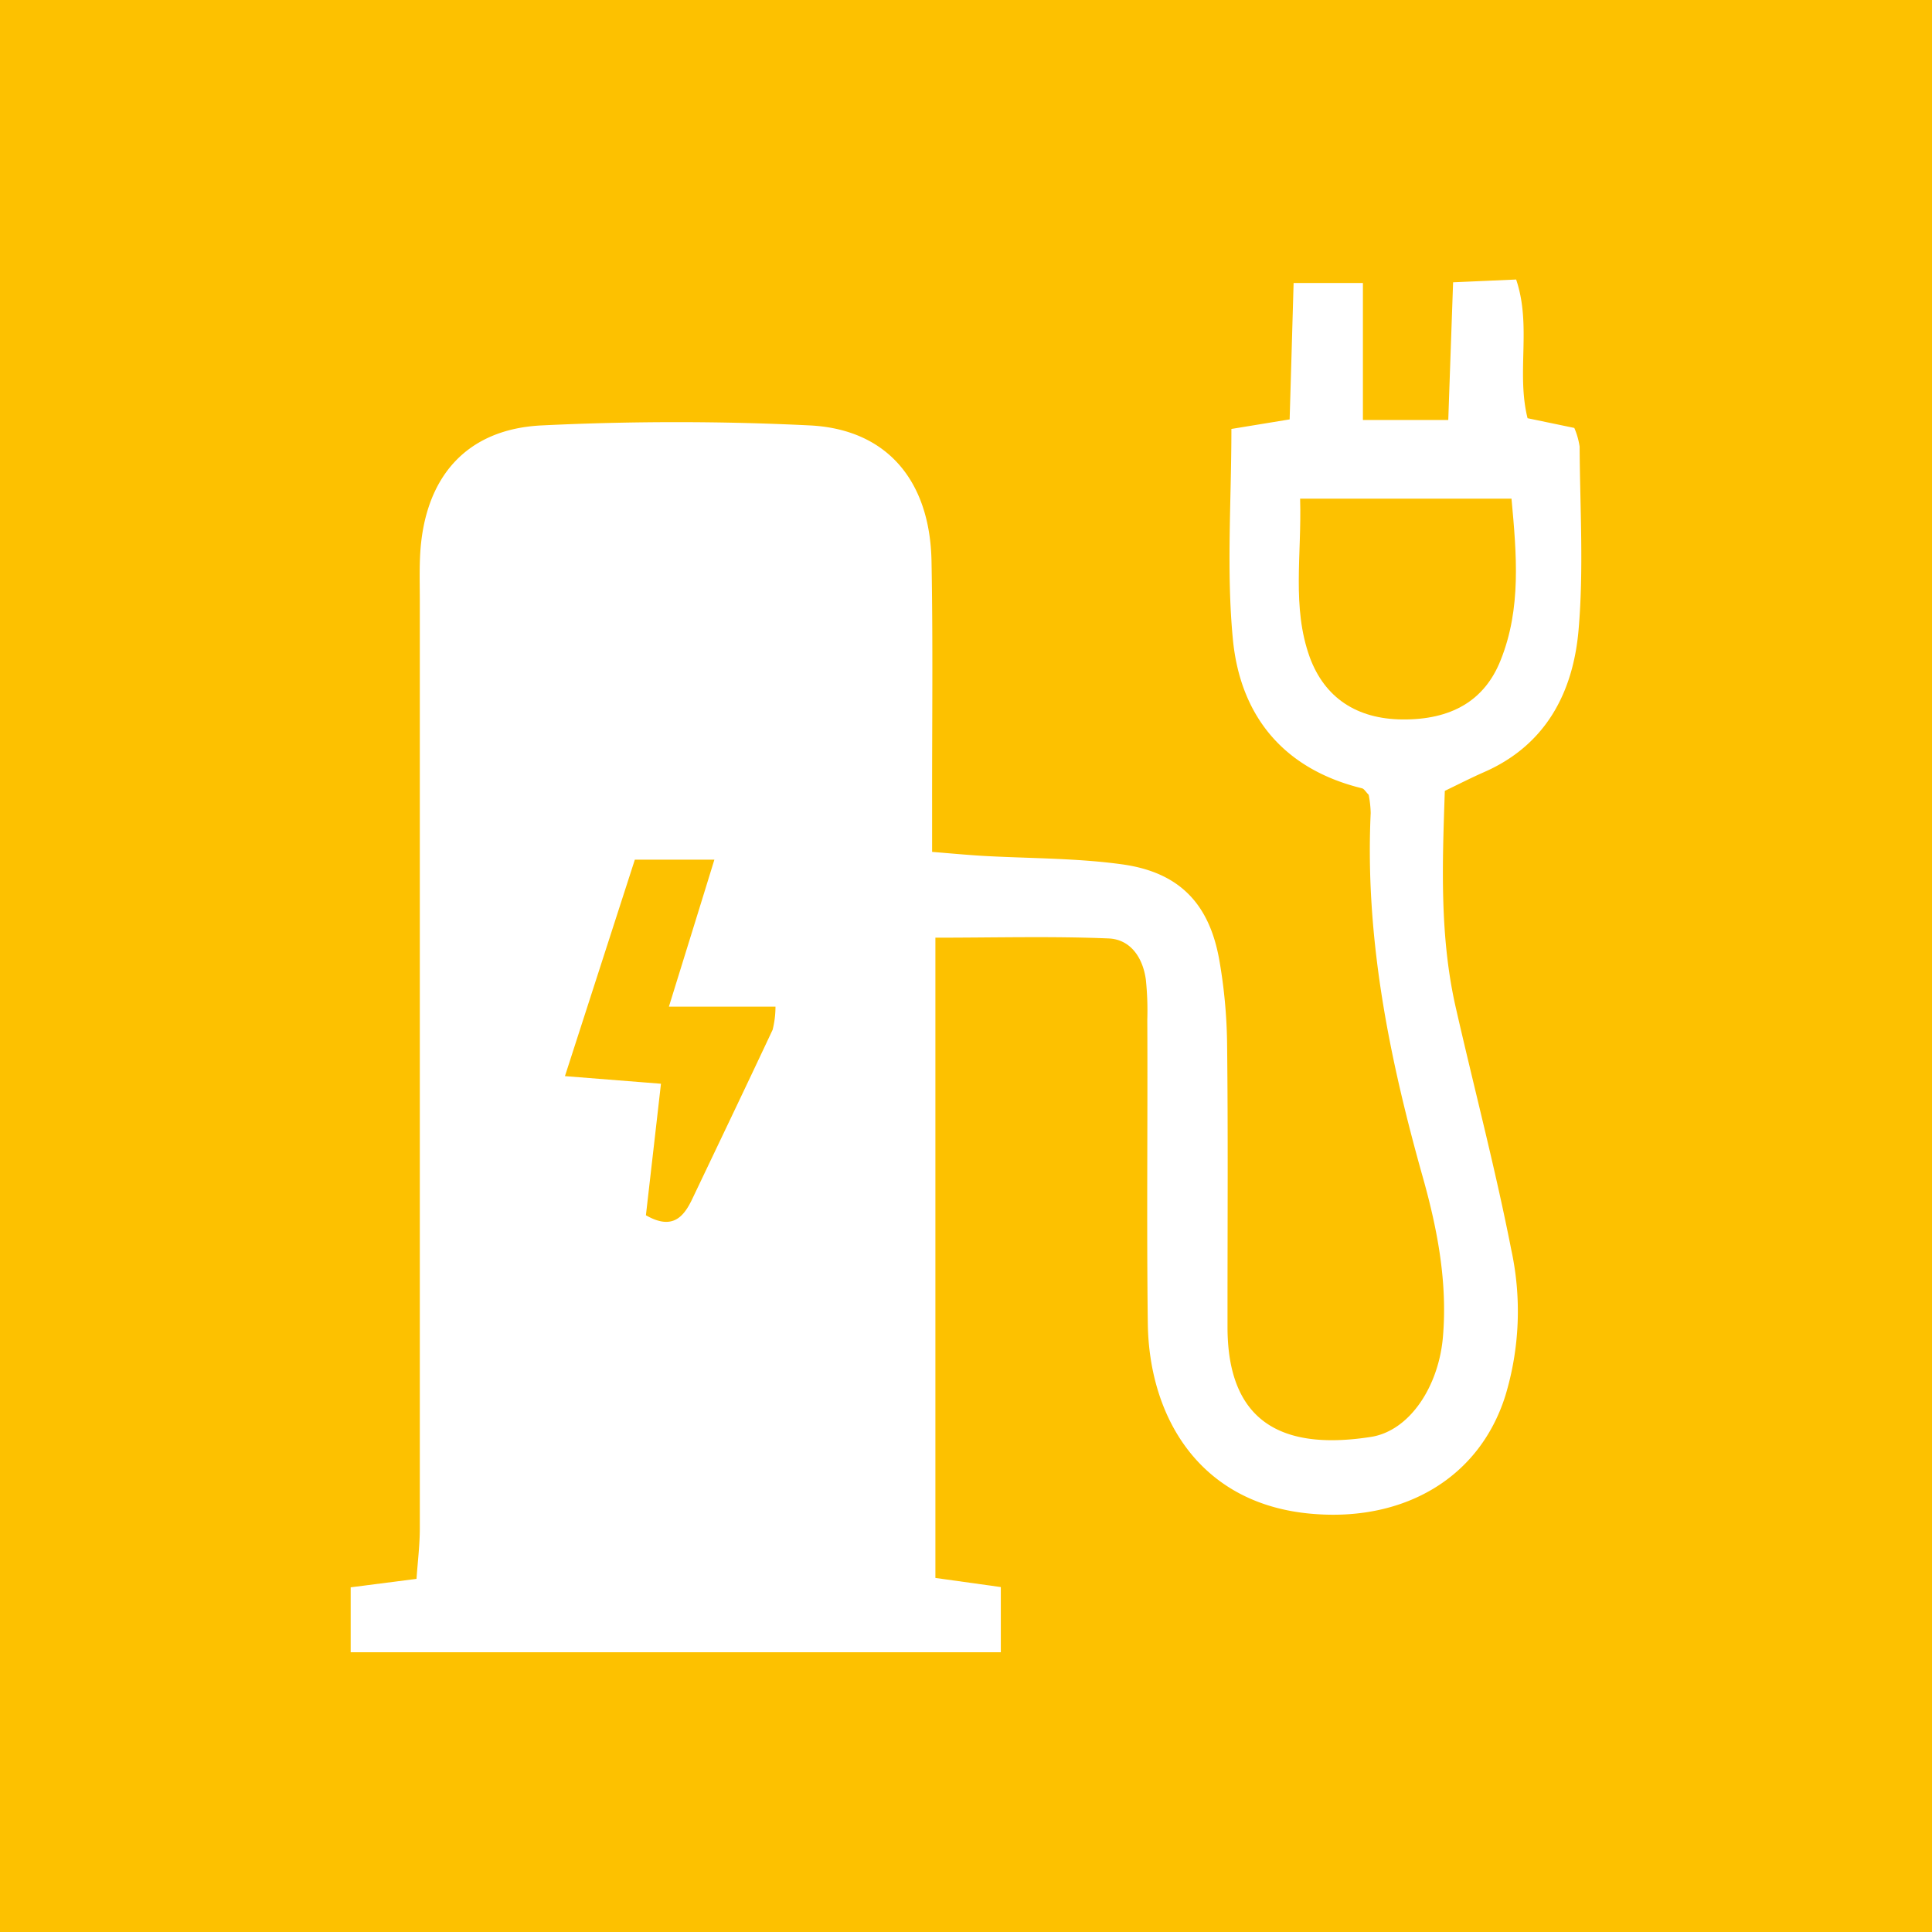 <?xml version="1.0" encoding="UTF-8"?>
<svg xmlns="http://www.w3.org/2000/svg" viewBox="0 0 228.58 228.58">
  <defs>
    <style>.cls-1{fill:#fdc100;}</style>
  </defs>
  <g id="Layer_2" data-name="Layer 2">
    <g id="Layer_1-2" data-name="Layer 1">
      <path class="cls-1" d="M153.82,59c.2,6.72-1,12.82,1.14,18.76,1.78,4.83,5.59,7.3,10.92,7.36,5.81.06,9.76-2.21,11.66-7C180,72,179.44,65.63,178.83,59Z"></path>
      <path class="cls-1" d="M84.52,101.71H75.11l-8.27,25.61,11.36.9c-.62,5.47-1.19,10.4-1.78,15.56,3.08,1.77,4.44.28,5.49-1.94,3.18-6.67,6.37-13.33,9.5-20a11.3,11.3,0,0,0,.34-2.74H79.14C81.05,112.93,82.74,107.5,84.52,101.71Z"></path>
      <path class="cls-1" d="M0,0V228.58H228.58V0ZM186.76,74.58c-.65,7.36-3.88,13.61-11.24,16.8-1.43.63-2.82,1.34-4.58,2.19-.29,8.6-.64,17.22,1.32,25.74,2.17,9.52,4.67,19,6.54,28.54a34.43,34.43,0,0,1-.7,17.29c-3.08,9.75-11.92,14.74-22.38,14-13.74-.92-19.78-11.45-19.92-22.58-.15-12,0-24-.06-35.93a35.29,35.29,0,0,0-.17-4.72c-.35-2.59-1.8-4.77-4.4-4.88-6.7-.28-13.43-.09-20.5-.09v75.75l7.74,1.08v7.71H41.49V187.8l7.79-1c.14-2.06.39-4,.39-6q0-54.86,0-109.7c0-1.89-.06-3.79.05-5.67.55-9,5.47-14.68,14.4-15.1,10.53-.51,21.12-.52,31.66,0,9.13.44,14.25,6.52,14.43,16.06s.06,19.23.07,28.84v5.56c2.35.19,4.17.36,6,.47,5.48.31,11,.25,16.46,1,6.78.93,10.34,4.65,11.52,11.33a61.36,61.36,0,0,1,.92,9.84c.12,10.4.05,20.81.05,31.2V157c0,12.29,7.72,14.45,17,13,4.58-.74,8-6,8.49-11.86.54-6.4-.64-12.63-2.33-18.67-4-14.18-6.91-28.45-6.22-43.28a12.5,12.5,0,0,0-.24-2.16c-.36-.36-.55-.72-.81-.77-9.29-2.28-14.4-8.59-15.26-17.68-.77-8.08-.17-16.28-.17-24.83l6.89-1.13c.16-5.33.31-10.57.47-16.14h8.2V49.69h10.1c.18-5.31.37-10.56.57-16.29l7.46-.33c1.85,5.49,0,11,1.35,16.41l5.53,1.15a8.8,8.8,0,0,1,.63,2.21C186.93,60.09,187.39,67.38,186.76,74.58Z"></path>
    </g>
  </g>
</svg>
